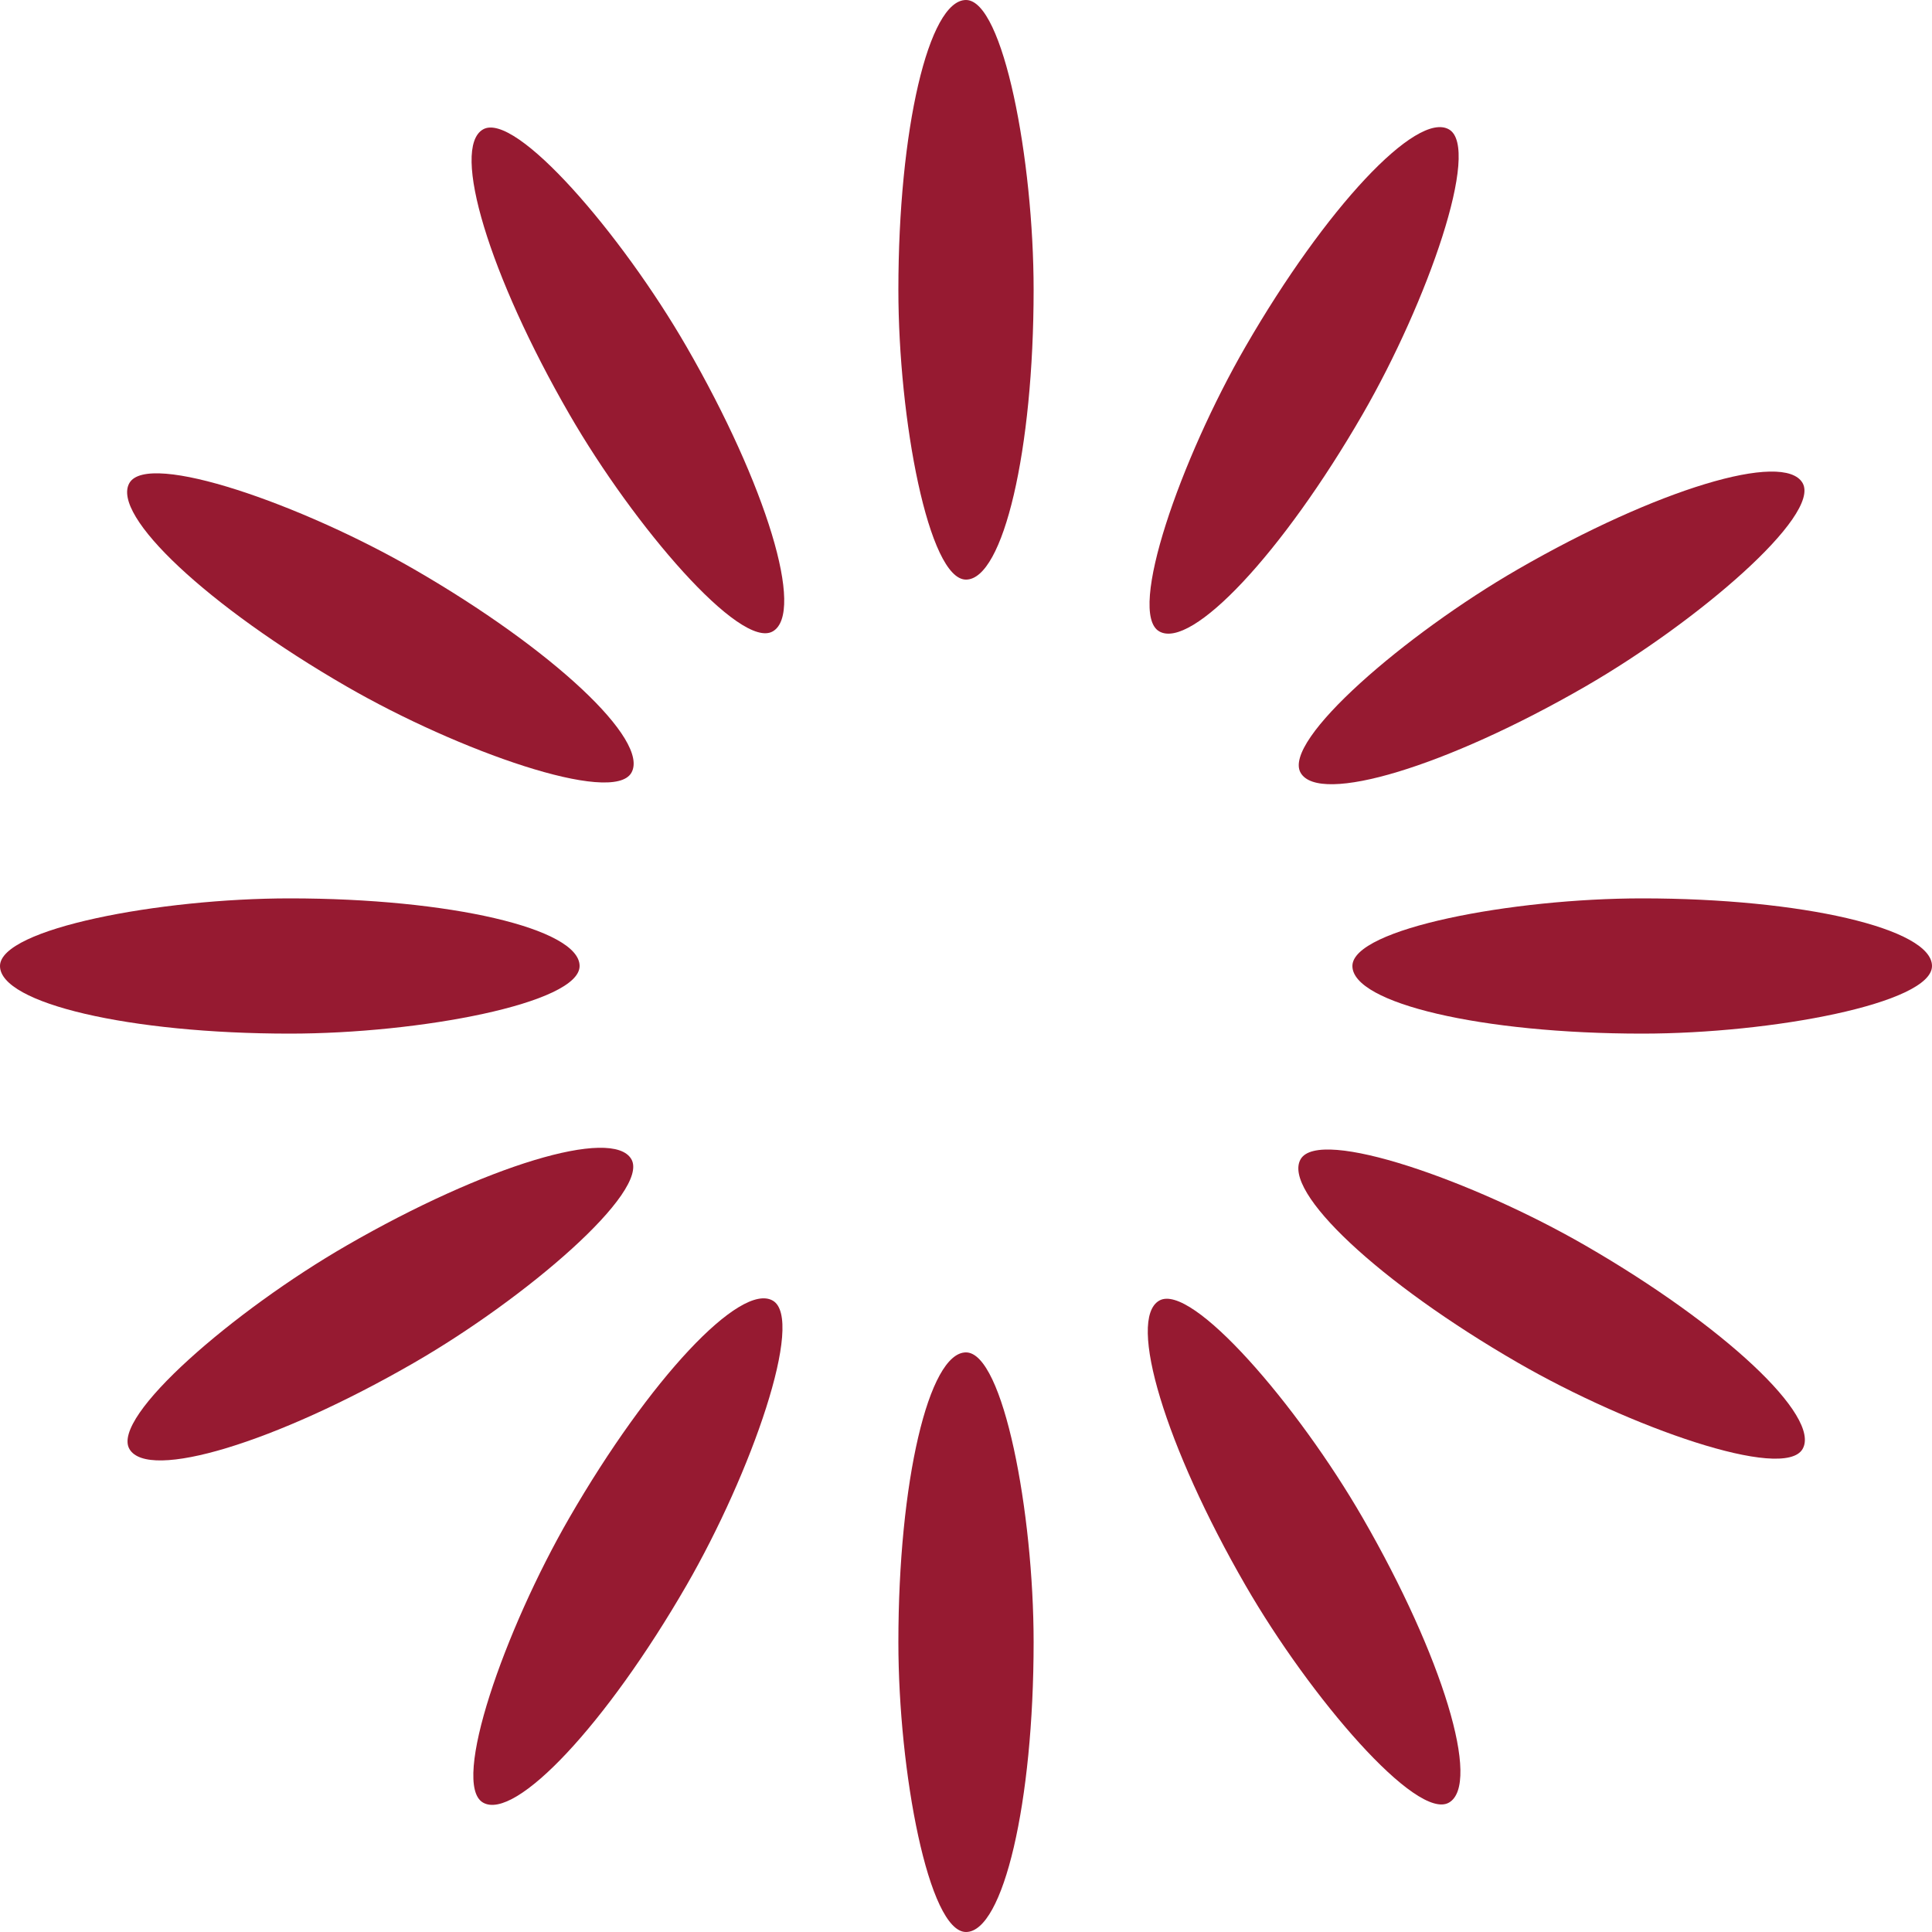 <svg width='24px' height='24px' xmlns="http://www.w3.org/2000/svg" viewBox="0 0 100 100" preserveAspectRatio="xMidYMid" class="uil-default"><rect x="0" y="0" width="100" height="100" fill="none" class="bk"></rect><rect  x='46.5' y='35' width='7' height='30' rx='60' ry='60' fill='#961A31' transform='rotate(0 50 50) translate(0 -35)'>  <animate attributeName='opacity' from='1' to='0' dur='1s' begin='0s' repeatCount='indefinite'/></rect><rect  x='46.5' y='35' width='7' height='30' rx='60' ry='60' fill='#961A31' transform='rotate(30 50 50) translate(0 -35)'>  <animate attributeName='opacity' from='1' to='0' dur='1s' begin='0.083s' repeatCount='indefinite'/></rect><rect  x='46.5' y='35' width='7' height='30' rx='60' ry='60' fill='#961A31' transform='rotate(60 50 50) translate(0 -35)'>  <animate attributeName='opacity' from='1' to='0' dur='1s' begin='0.167s' repeatCount='indefinite'/></rect><rect  x='46.5' y='35' width='7' height='30' rx='60' ry='60' fill='#961A31' transform='rotate(90 50 50) translate(0 -35)'>  <animate attributeName='opacity' from='1' to='0' dur='1s' begin='0.25s' repeatCount='indefinite'/></rect><rect  x='46.5' y='35' width='7' height='30' rx='60' ry='60' fill='#961A31' transform='rotate(120 50 50) translate(0 -35)'>  <animate attributeName='opacity' from='1' to='0' dur='1s' begin='0.333s' repeatCount='indefinite'/></rect><rect  x='46.5' y='35' width='7' height='30' rx='60' ry='60' fill='#961A31' transform='rotate(150 50 50) translate(0 -35)'>  <animate attributeName='opacity' from='1' to='0' dur='1s' begin='0.417s' repeatCount='indefinite'/></rect><rect  x='46.5' y='35' width='7' height='30' rx='60' ry='60' fill='#961A31' transform='rotate(180 50 50) translate(0 -35)'>  <animate attributeName='opacity' from='1' to='0' dur='1s' begin='0.5s' repeatCount='indefinite'/></rect><rect  x='46.5' y='35' width='7' height='30' rx='60' ry='60' fill='#961A31' transform='rotate(210 50 50) translate(0 -35)'>  <animate attributeName='opacity' from='1' to='0' dur='1s' begin='0.583s' repeatCount='indefinite'/></rect><rect  x='46.5' y='35' width='7' height='30' rx='60' ry='60' fill='#961A31' transform='rotate(240 50 50) translate(0 -35)'>  <animate attributeName='opacity' from='1' to='0' dur='1s' begin='0.667s' repeatCount='indefinite'/></rect><rect  x='46.5' y='35' width='7' height='30' rx='60' ry='60' fill='#961A31' transform='rotate(270 50 50) translate(0 -35)'>  <animate attributeName='opacity' from='1' to='0' dur='1s' begin='0.75s' repeatCount='indefinite'/></rect><rect  x='46.5' y='35' width='7' height='30' rx='60' ry='60' fill='#961A31' transform='rotate(300 50 50) translate(0 -35)'>  <animate attributeName='opacity' from='1' to='0' dur='1s' begin='0.833s' repeatCount='indefinite'/></rect><rect  x='46.5' y='35' width='7' height='30' rx='60' ry='60' fill='#961A31' transform='rotate(330 50 50) translate(0 -35)'>  <animate attributeName='opacity' from='1' to='0' dur='1s' begin='0.917s' repeatCount='indefinite'/></rect></svg>